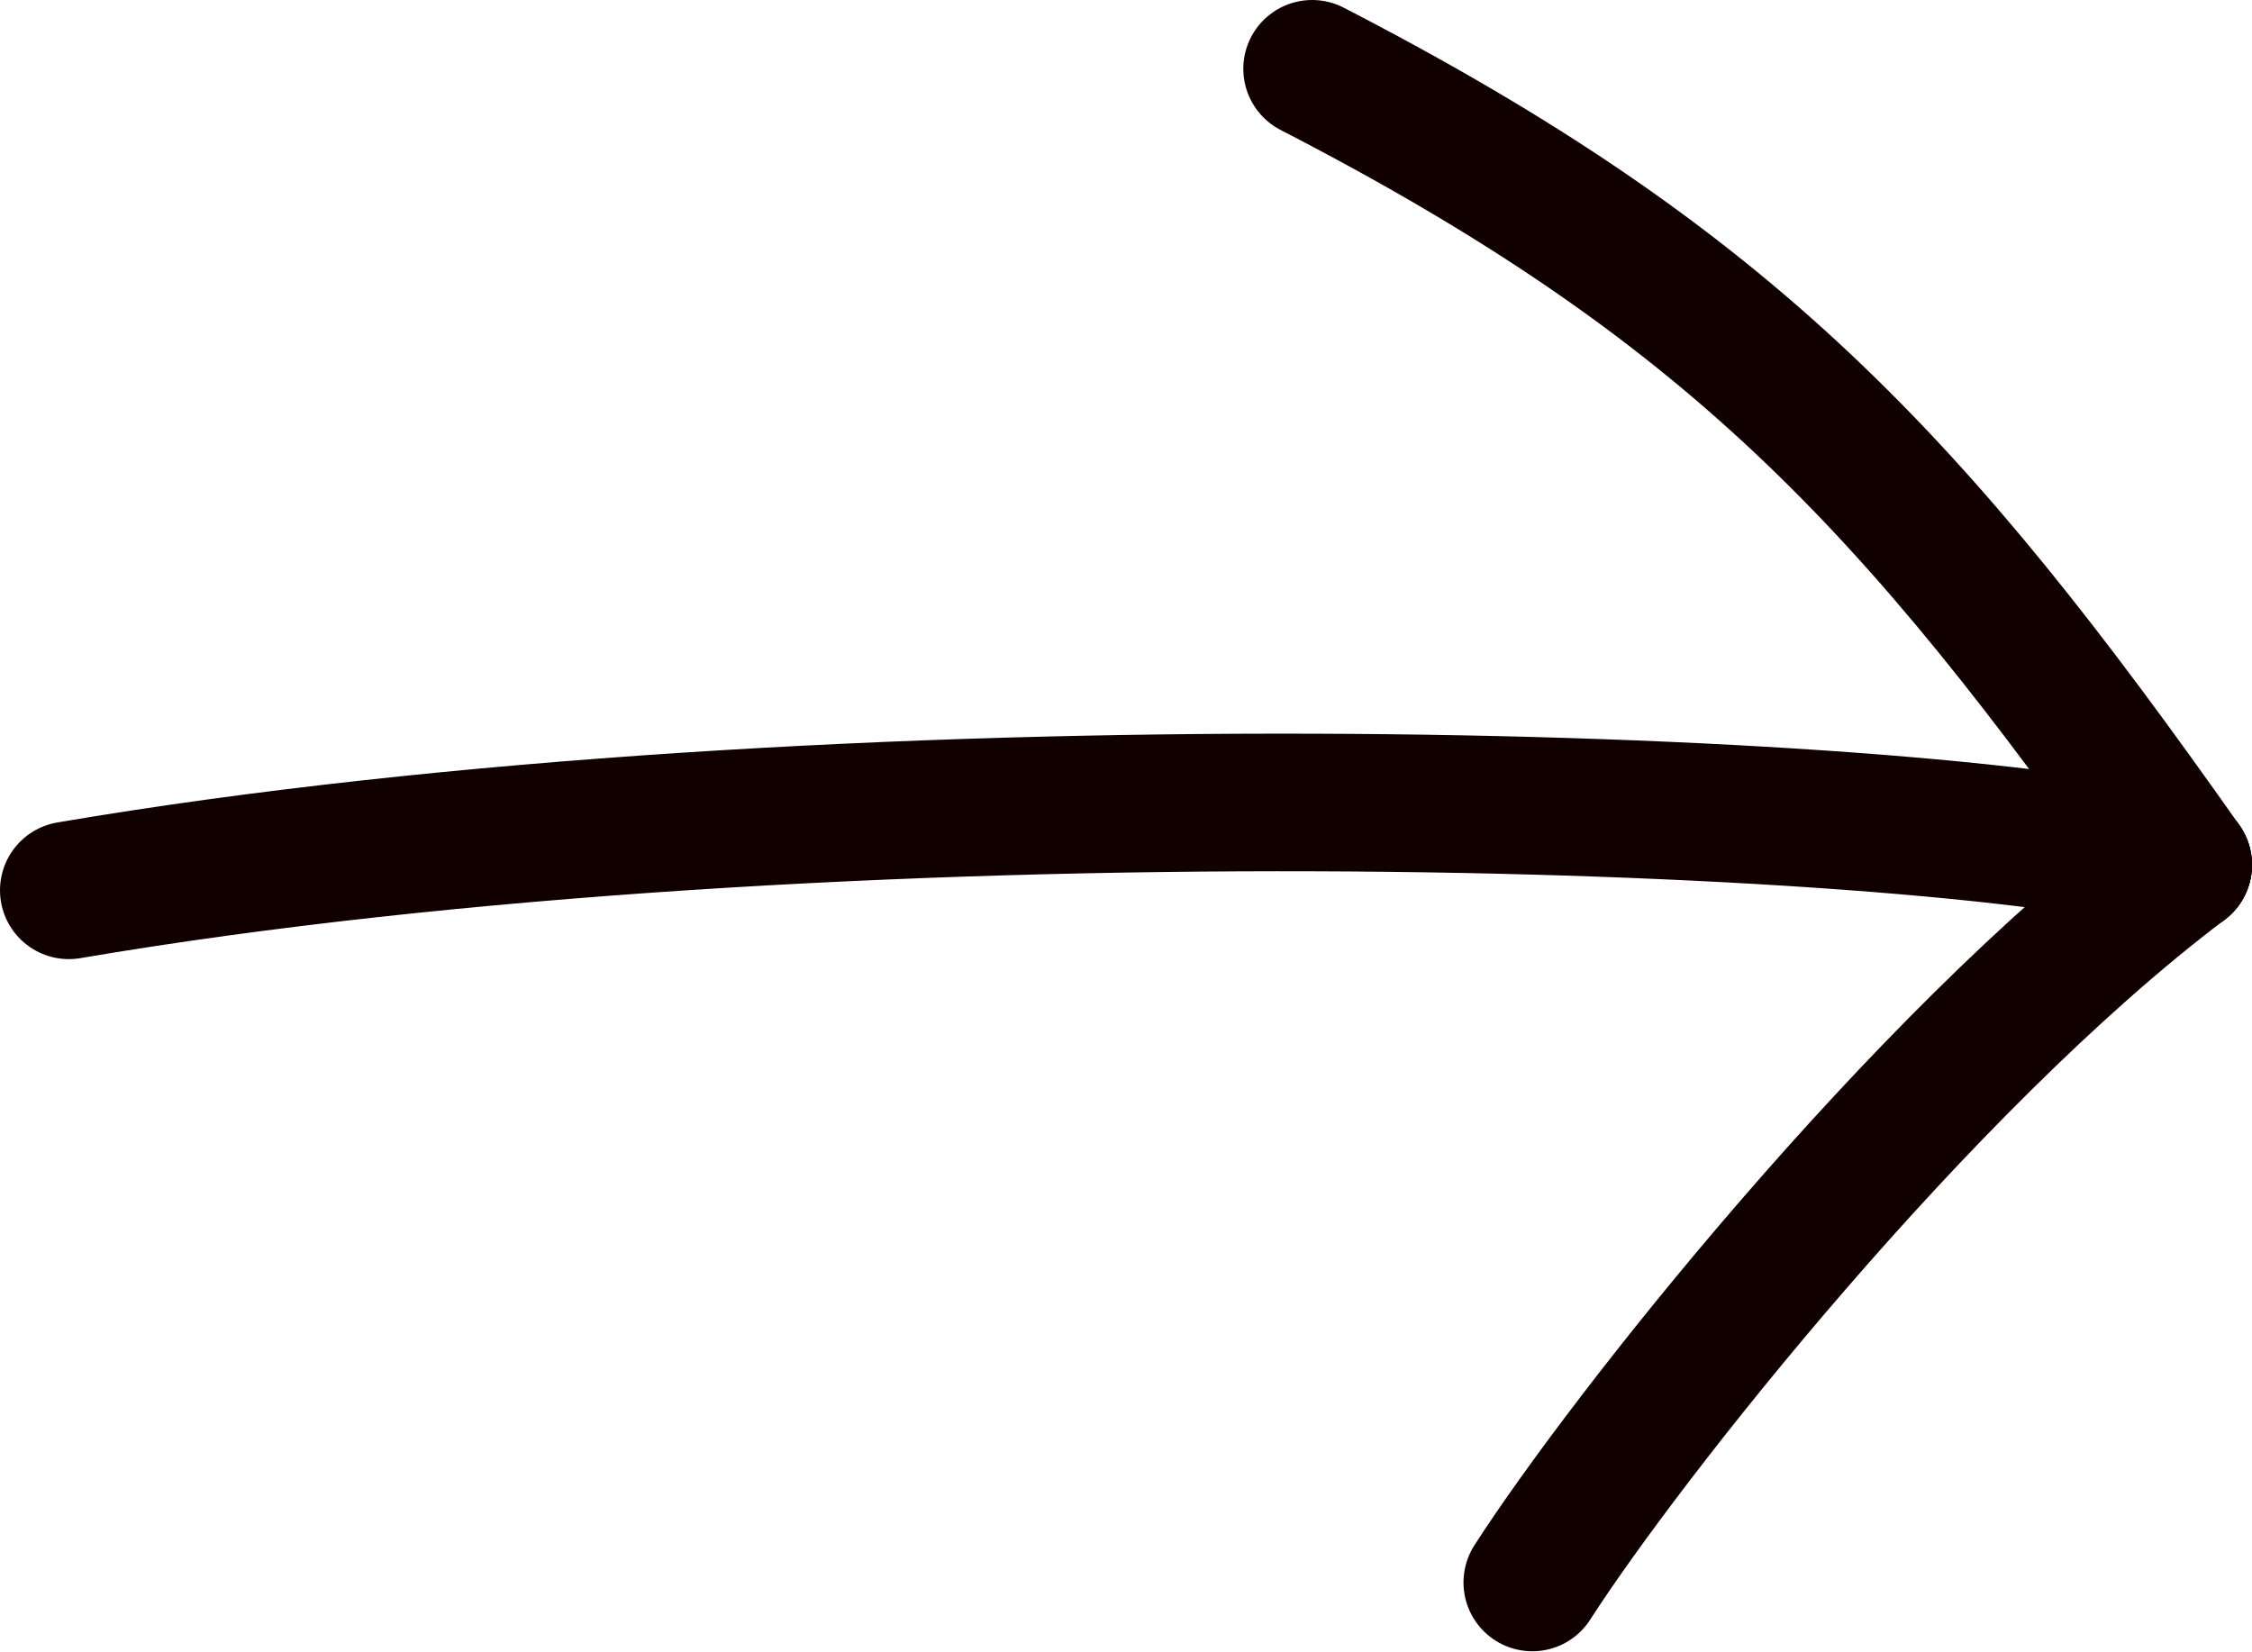 <svg version="1.1" xmlns="http://www.w3.org/2000/svg" xmlns:xlink="http://www.w3.org/1999/xlink" x="0px" y="0px"
	 viewBox="0 0 327.3 240.1" style="enable-background:new 0 0 327.3 240.1;" xml:space="preserve">
<style type="text/css">
	.st0{fill:none;stroke:#110000;stroke-width:20;stroke-linecap:round;stroke-linejoin:round;stroke-miterlimit:10;}
</style>
<path class="st0" d="M10,129.4c111.7-19,268.5-13.8,307.3-3.7"/>
<path class="st0" d="M190.7,10c60.7,31.3,87.3,59.9,126.6,115.7"/>
<path class="st0" d="M222.7,230c13.3-20.7,56.2-75.3,94.6-104.3"/>
</svg>
